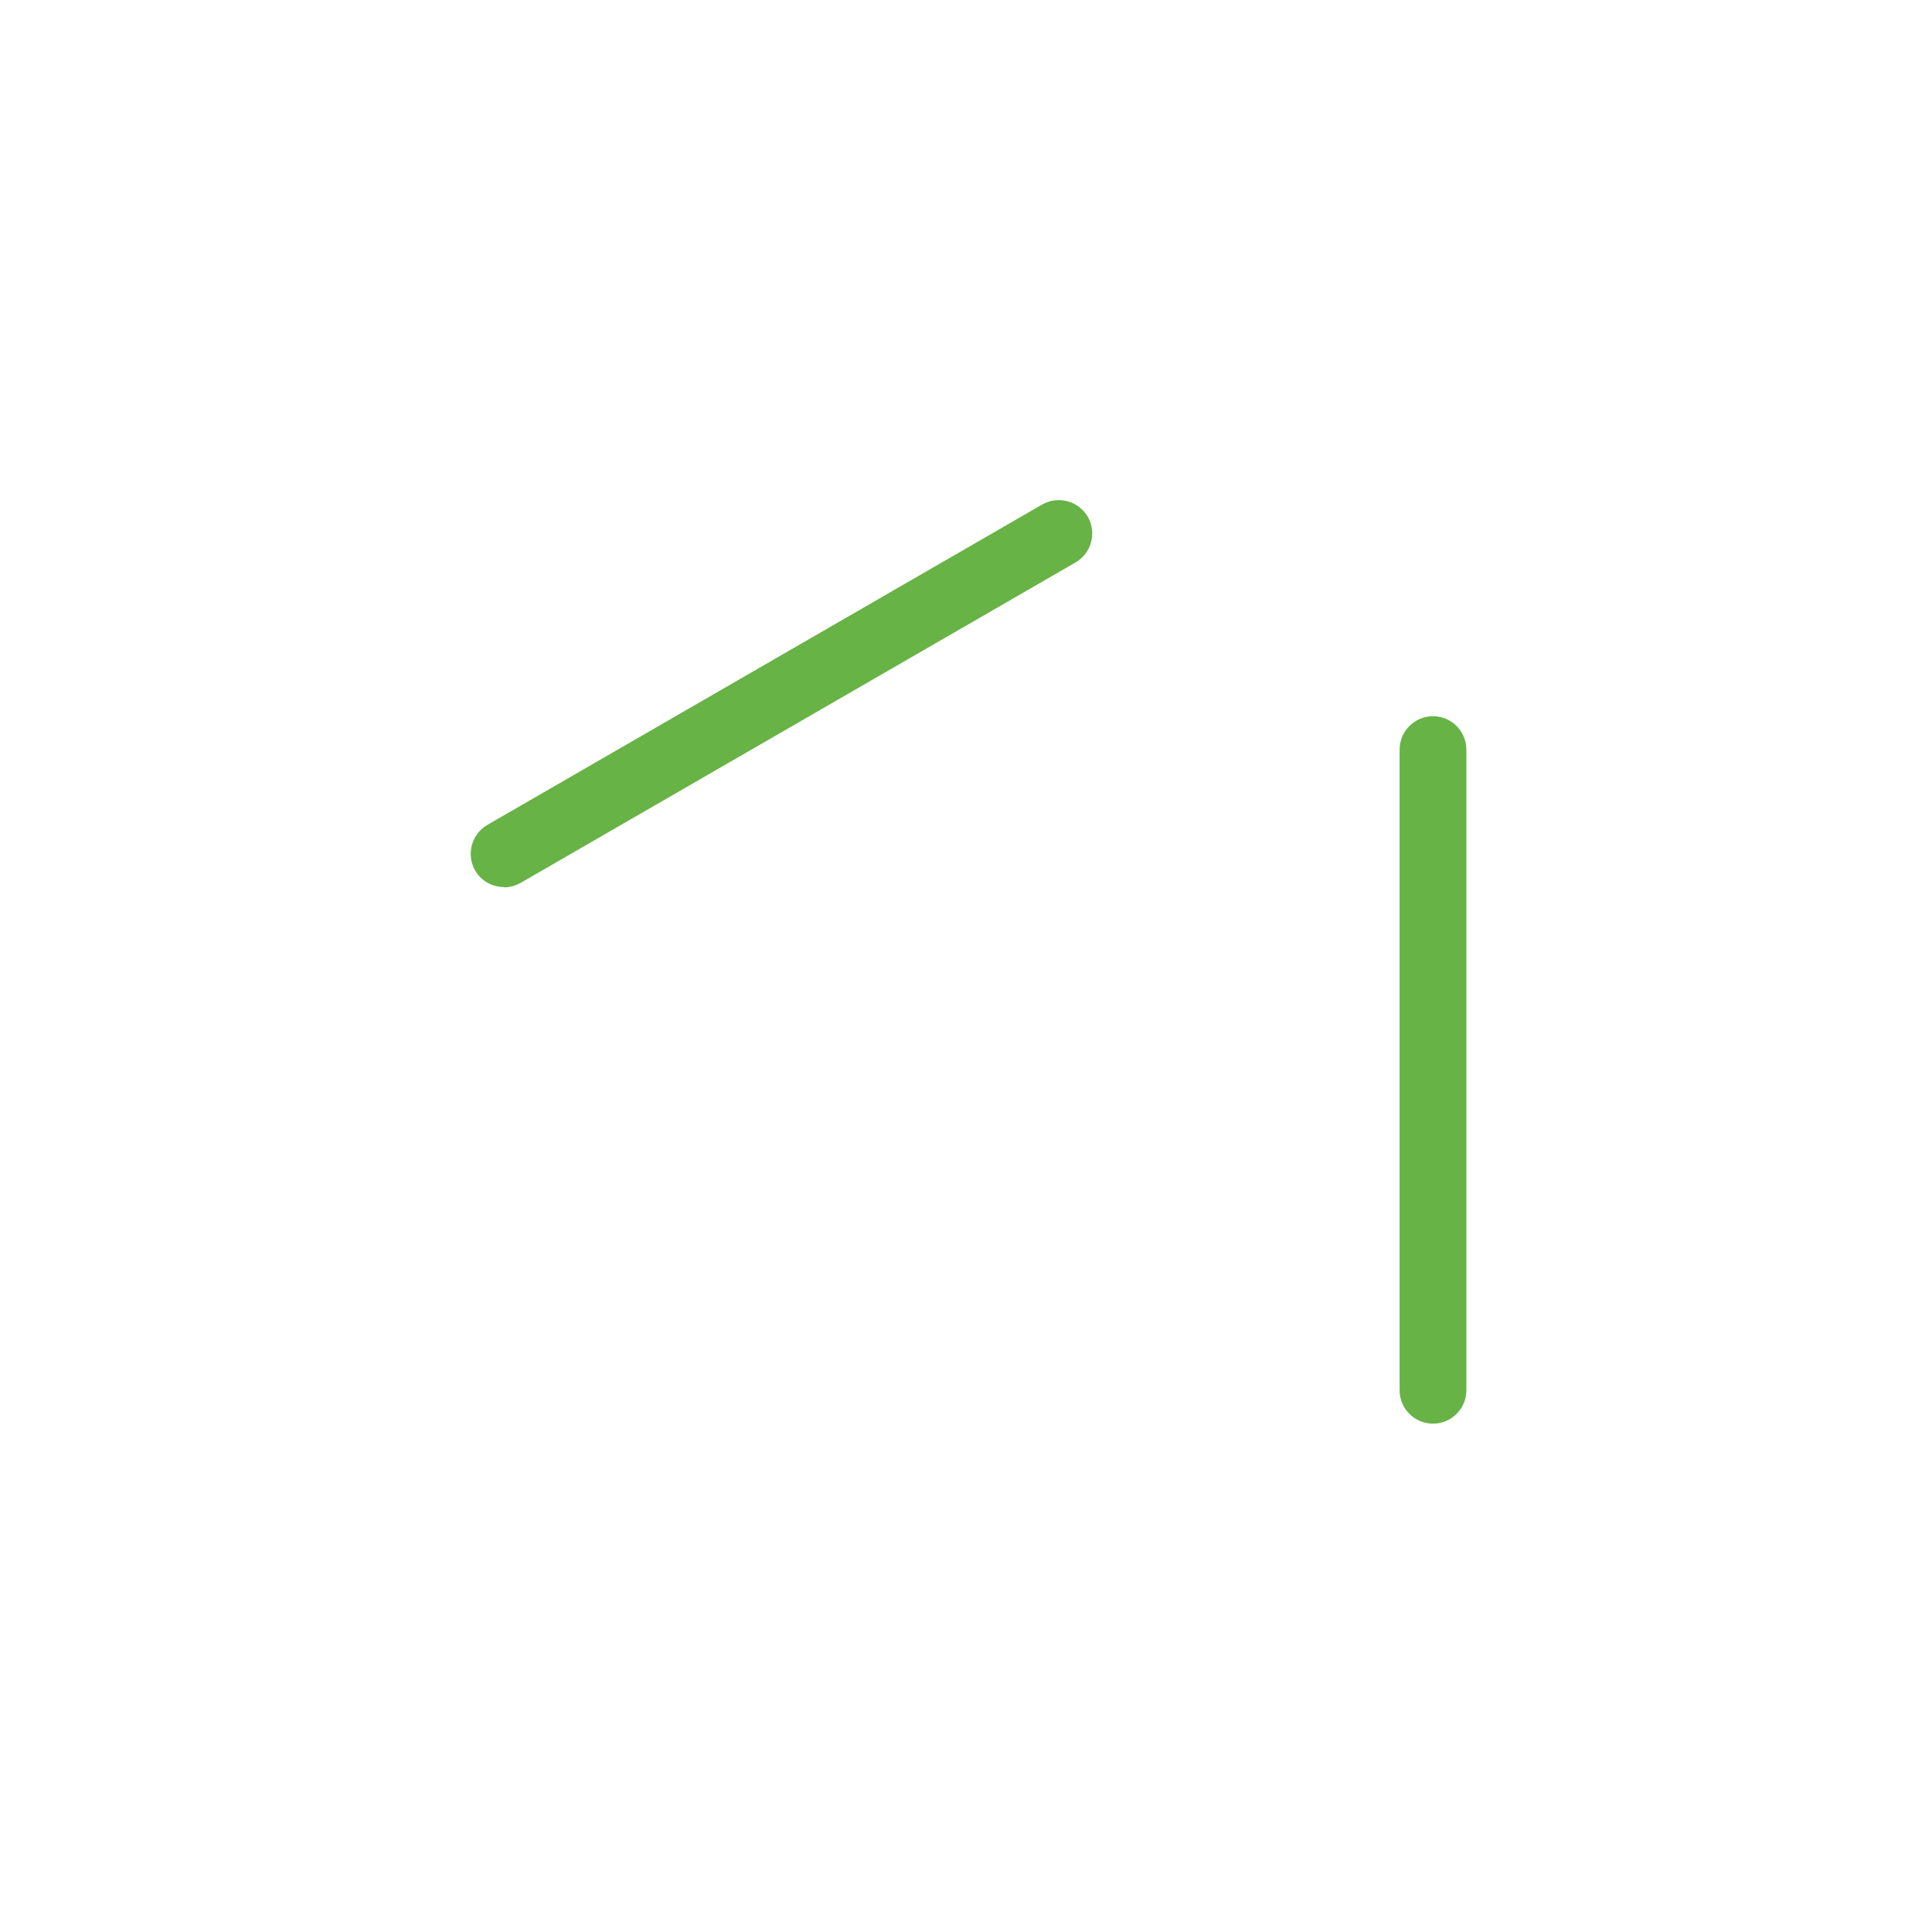 <svg width="195" height="195" viewBox="0 0 195 195" fill="none" xmlns="http://www.w3.org/2000/svg">
<path d="M144.634 143.692C142.775 143.692 141.266 142.183 141.266 140.324V75.657C141.266 73.798 142.775 72.289 144.634 72.289C146.493 72.289 148.002 73.798 148.002 75.657V140.324C148.002 142.183 146.493 143.692 144.634 143.692Z" fill="#67B346"/>
<path d="M50.867 89.533C49.708 89.533 48.577 88.94 47.957 87.863C47.041 86.246 47.58 84.198 49.196 83.255L105.187 50.922C106.804 50.006 108.851 50.544 109.794 52.161C110.71 53.778 110.172 55.826 108.555 56.769L52.564 89.102C52.026 89.398 51.46 89.56 50.894 89.56L50.867 89.533Z" fill="#67B346"/>
</svg>
